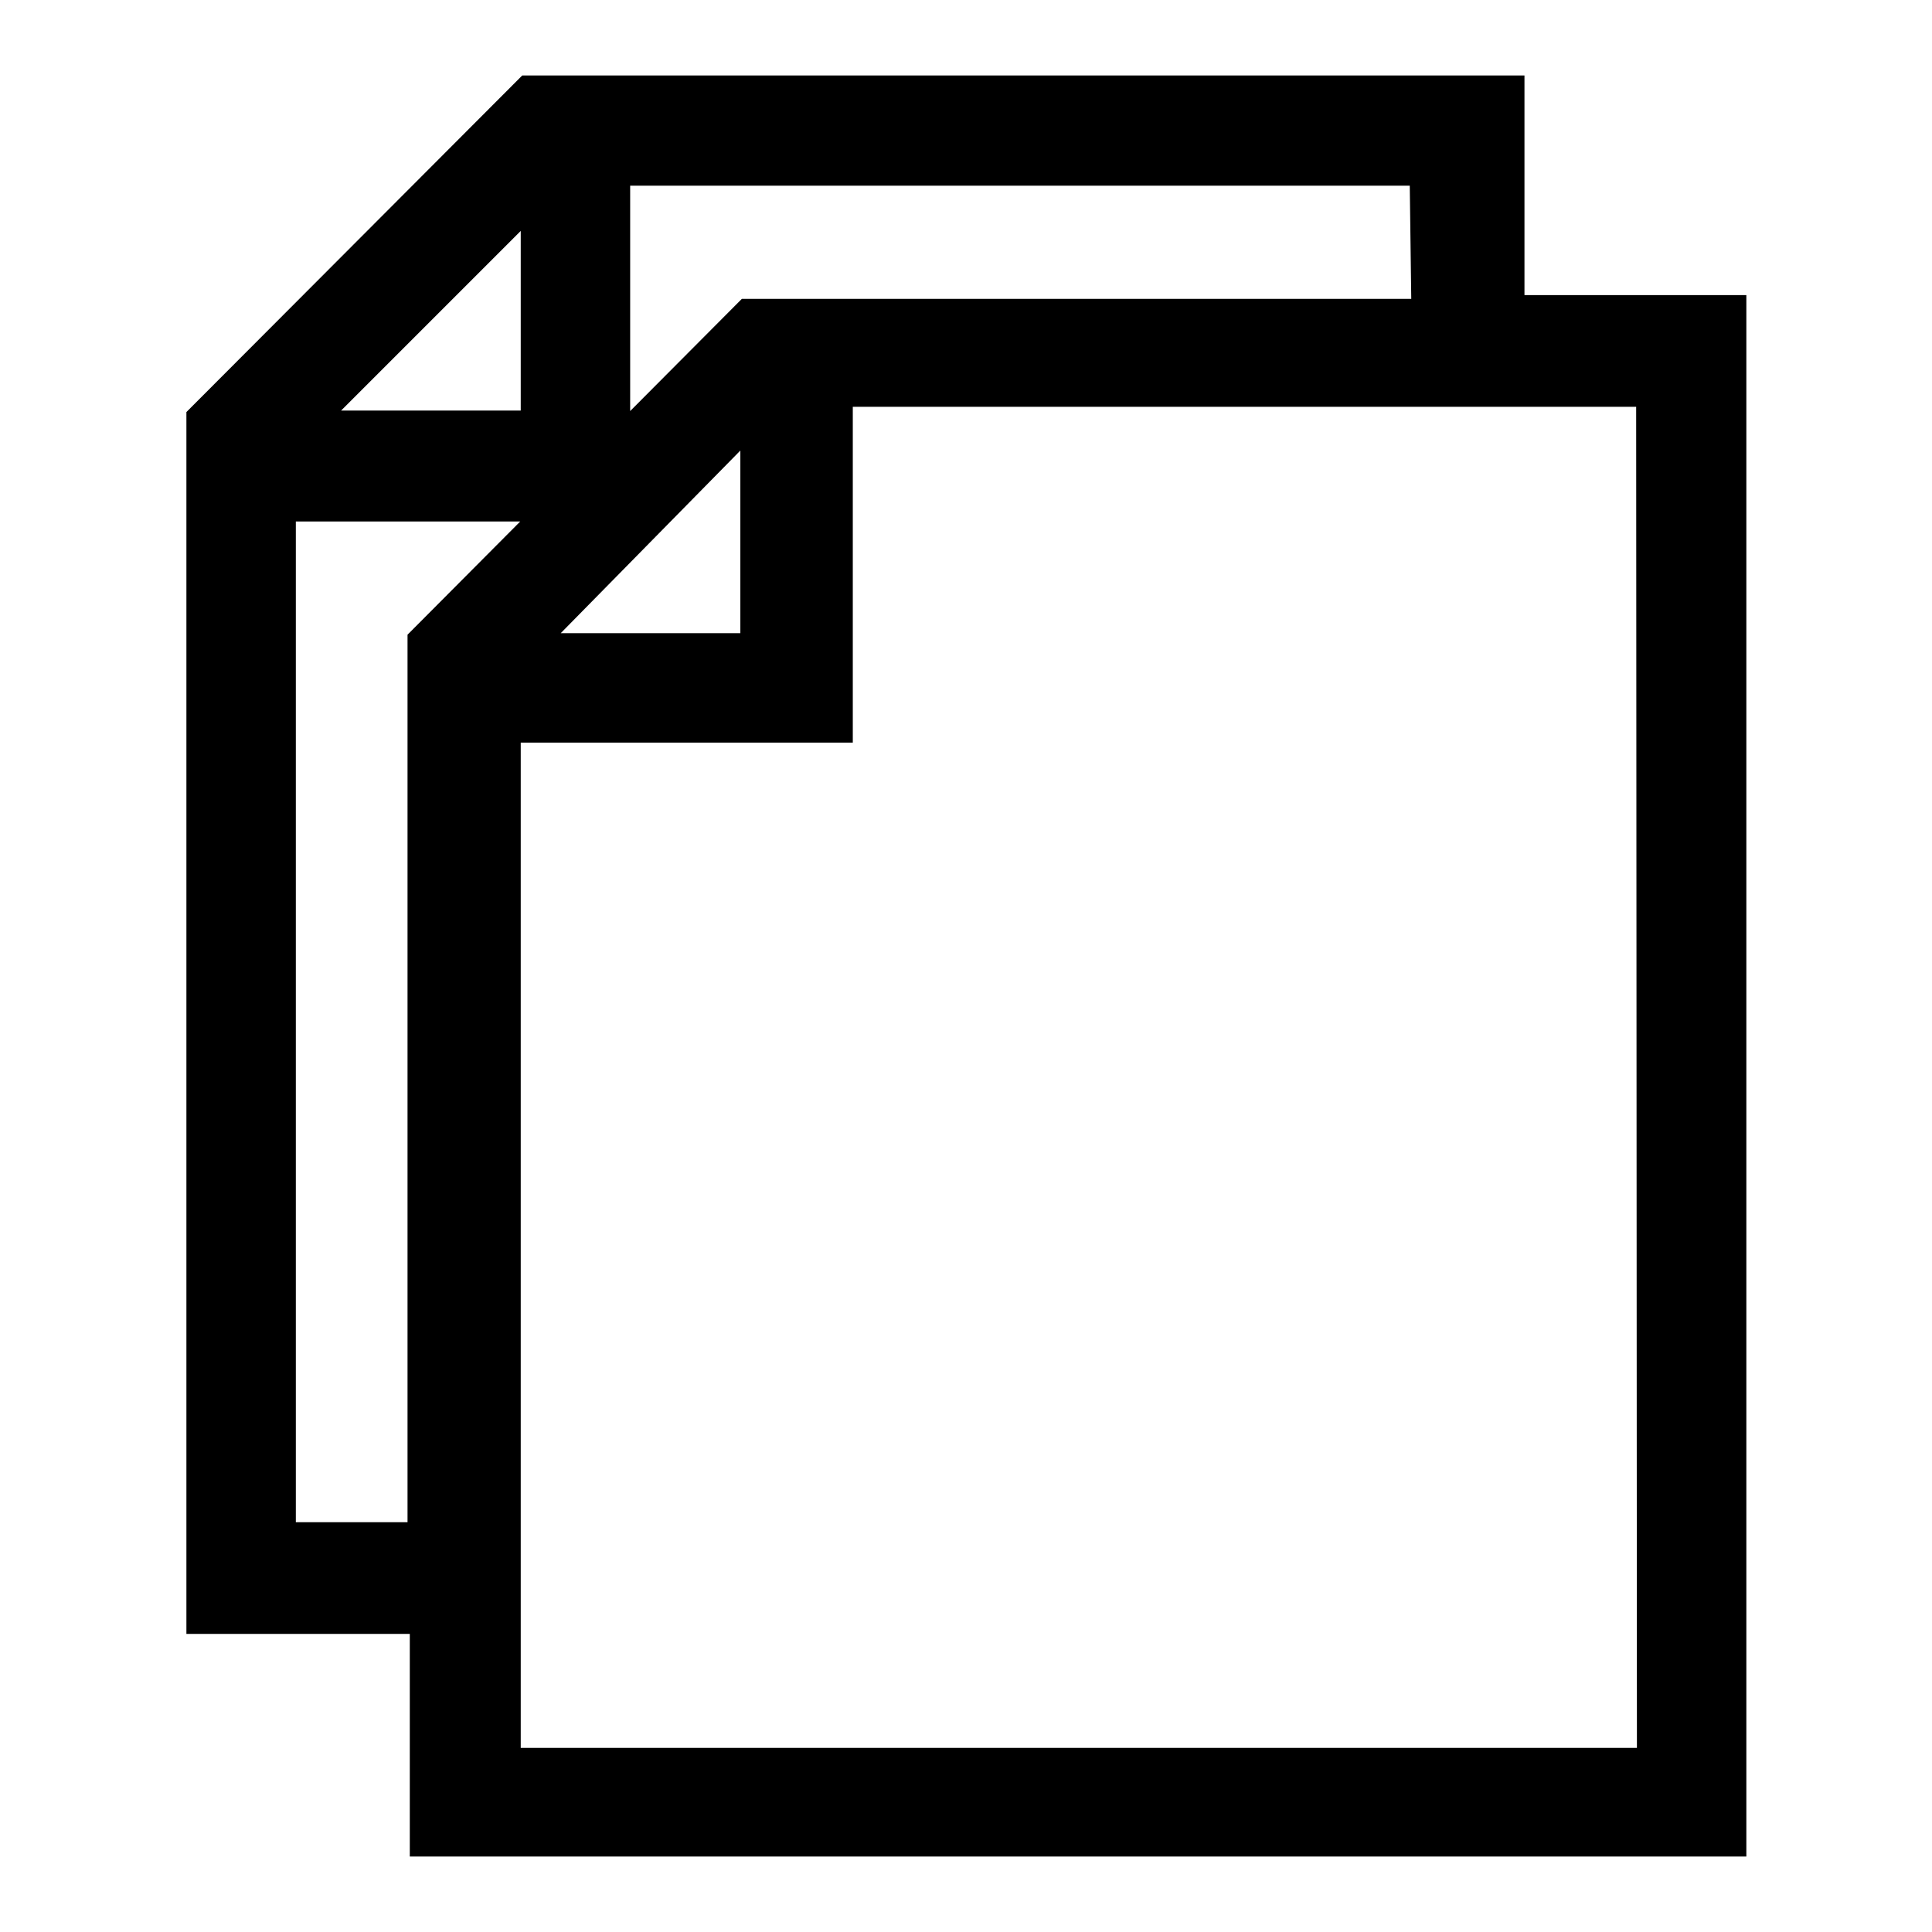 <?xml version="1.0" encoding="utf-8"?>
<!-- Svg Vector Icons : http://www.onlinewebfonts.com/icon -->
<!DOCTYPE svg PUBLIC "-//W3C//DTD SVG 1.1//EN" "http://www.w3.org/Graphics/SVG/1.1/DTD/svg11.dtd">
<svg version="1.1" xmlns="http://www.w3.org/2000/svg" xmlns:xlink="http://www.w3.org/1999/xlink" x="0px" y="0px" viewBox="0 0 256 256" enable-background="new 0 0 256 256" xml:space="preserve">
<g> <path fill="#000000" d="M24.7,216.5h29.6V246h177.1V39.1H202V10H69.2L24.7,54.6V216.5z M69,54.4H45.2L69,30.6V54.4z M216.9,231.6 H69V98.4h44V53.9h103.8L216.9,231.6L216.9,231.6L216.9,231.6L216.9,231.6z M98.1,83.9H74.3l23.8-24.2V83.9z M39.2,201.7V69.1h44.3 V24.6h103.3l0.2,15H98.3L54,84.1v117.6H39.2L39.2,201.7z"/></g>
</svg>